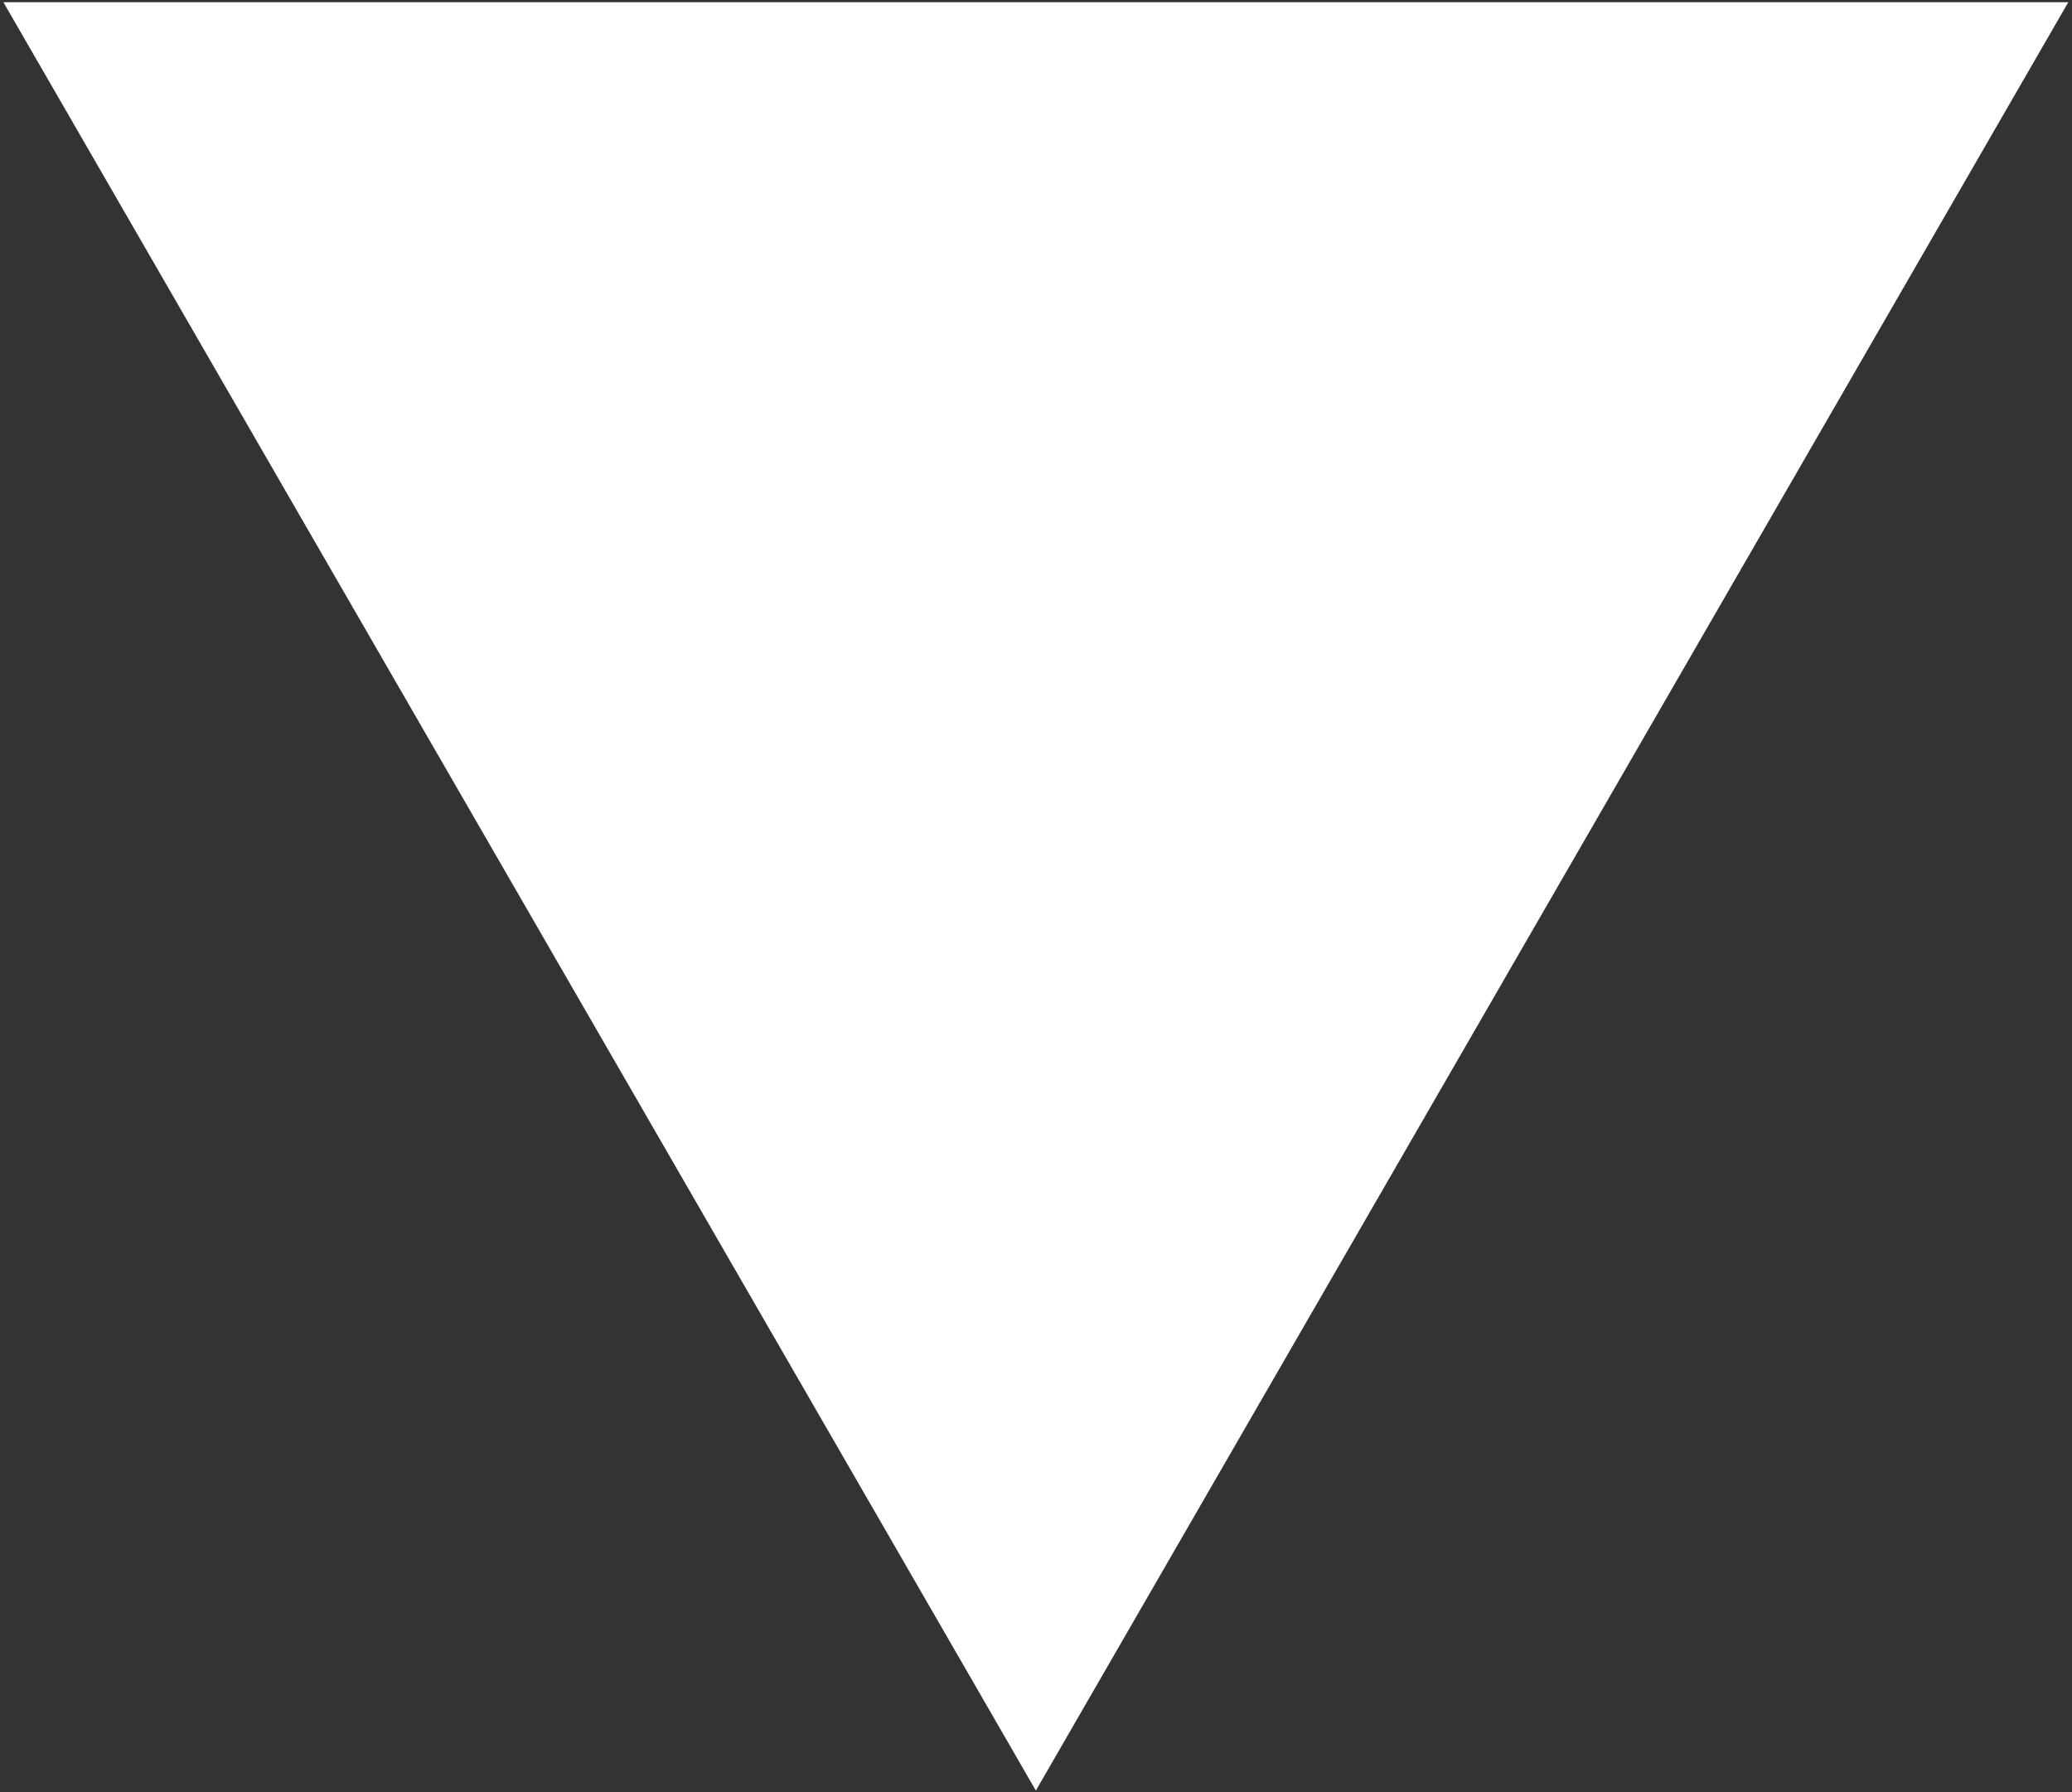 <?xml version="1.0" encoding="UTF-8"?> <svg xmlns="http://www.w3.org/2000/svg" width="518" height="448" viewBox="0 0 518 448" fill="none"><rect x="0" y="0" width="518" height="448" fill="#333333" stroke="none"/> <path d="M258.962 447.613L0.854 0.557L517.07 0.557L258.962 447.613Z" fill="white"></path> </svg> 